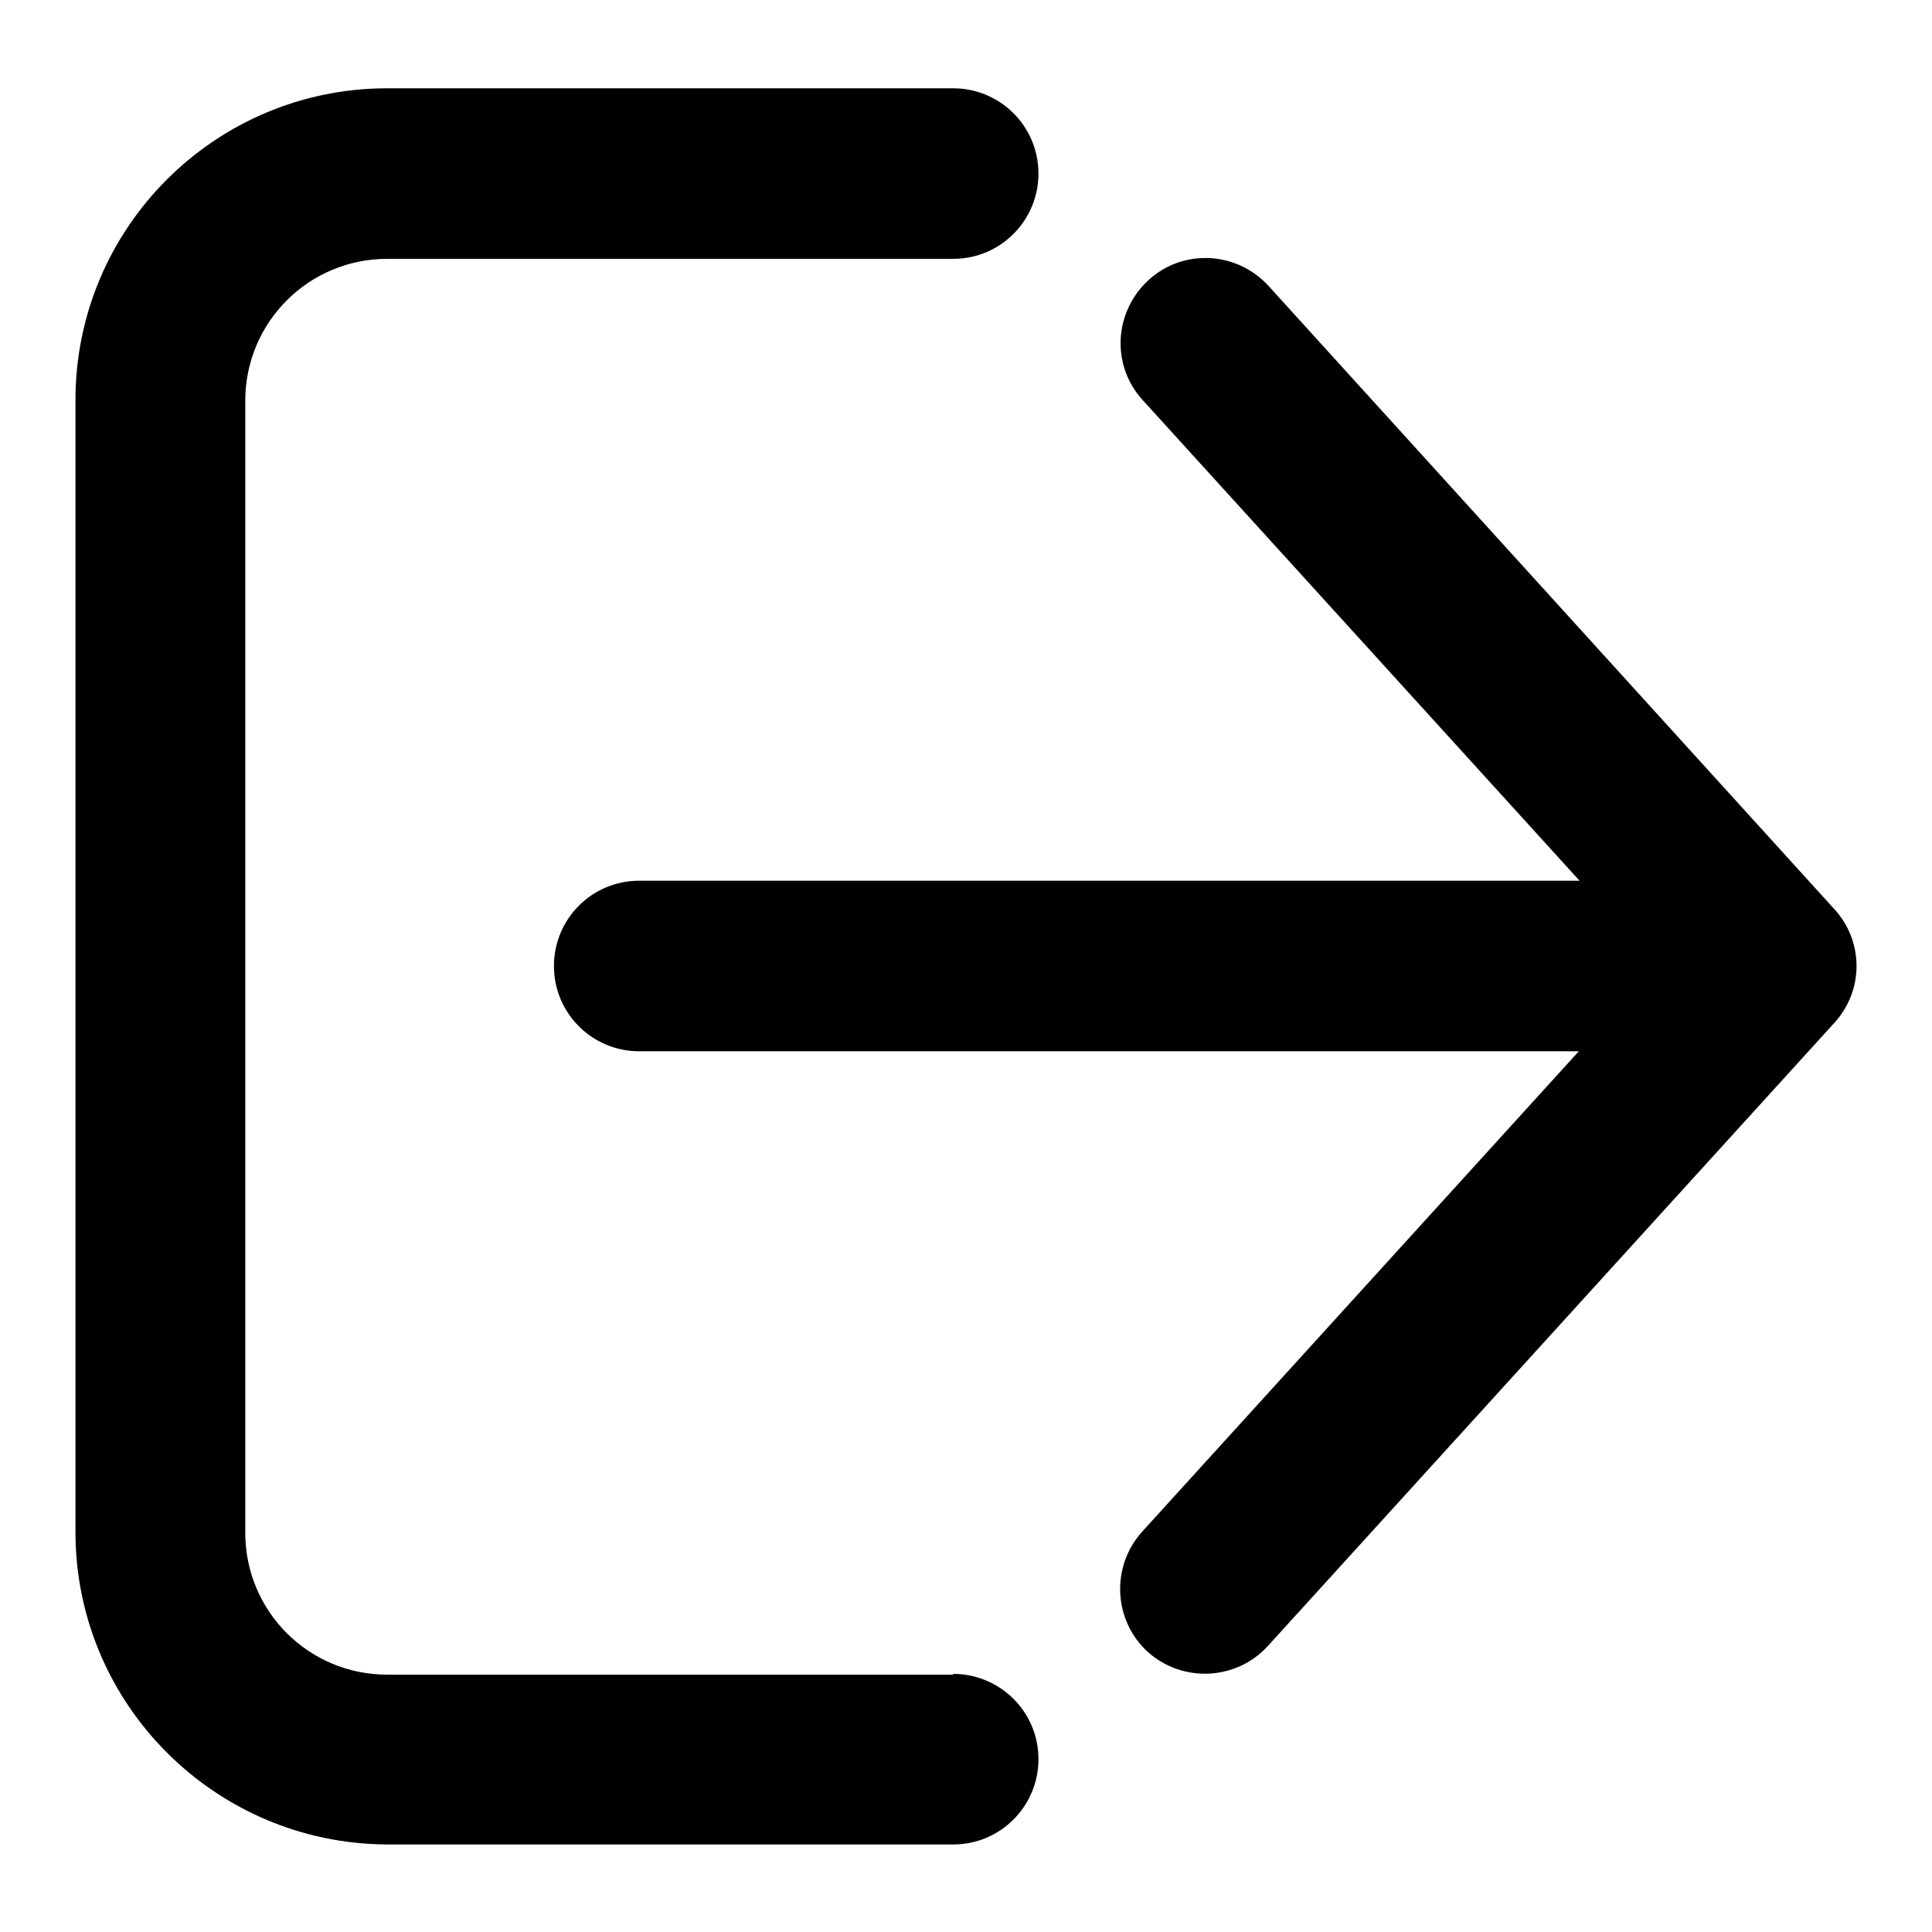 <?xml version="1.0" encoding="utf-8"?>
<!-- Svg Vector Icons : http://www.onlinewebfonts.com/icon -->
<!DOCTYPE svg PUBLIC "-//W3C//DTD SVG 1.1//EN" "http://www.w3.org/Graphics/SVG/1.1/DTD/svg11.dtd">
<svg version="1.1" xmlns="http://www.w3.org/2000/svg" xmlns:xlink="http://www.w3.org/1999/xlink" x="0px" y="0px" viewBox="0 0 256 256" enable-background="new 0 0 256 256" xml:space="preserve">
<g> <path fill="#000000" d="M243,120.4c4,4.3,4,10.9,0,15.2l-75,82.5c-4.2,4.6-11.3,4.9-15.9,0.8c-4.6-4.2-4.9-11.3-0.8-15.9l57.9-63.7 H84.7c-6.2,0-11.3-5-11.3-11.3c0-6.2,5-11.3,11.3-11.3h124.6l-57.9-63.7c-4.2-4.6-3.8-11.7,0.8-15.9c4.6-4.2,11.7-3.8,15.9,0.8l0,0 L243,120.4z M126.3,221.8c6.2,0,11.3,5,11.3,11.3c0,6.2-5,11.3-11.3,11.3h-75C28.5,244.3,10,225.8,10,203V53 c0-22.8,18.5-41.3,41.3-41.3l0,0h75c6.2,0,11.3,5,11.3,11.3c0,6.2-5,11.3-11.3,11.3h-75c-10.4,0-18.8,8.4-18.8,18.8v150 c0,10.4,8.4,18.8,18.8,18.8H126.3L126.3,221.8z"/></g>
</svg>
